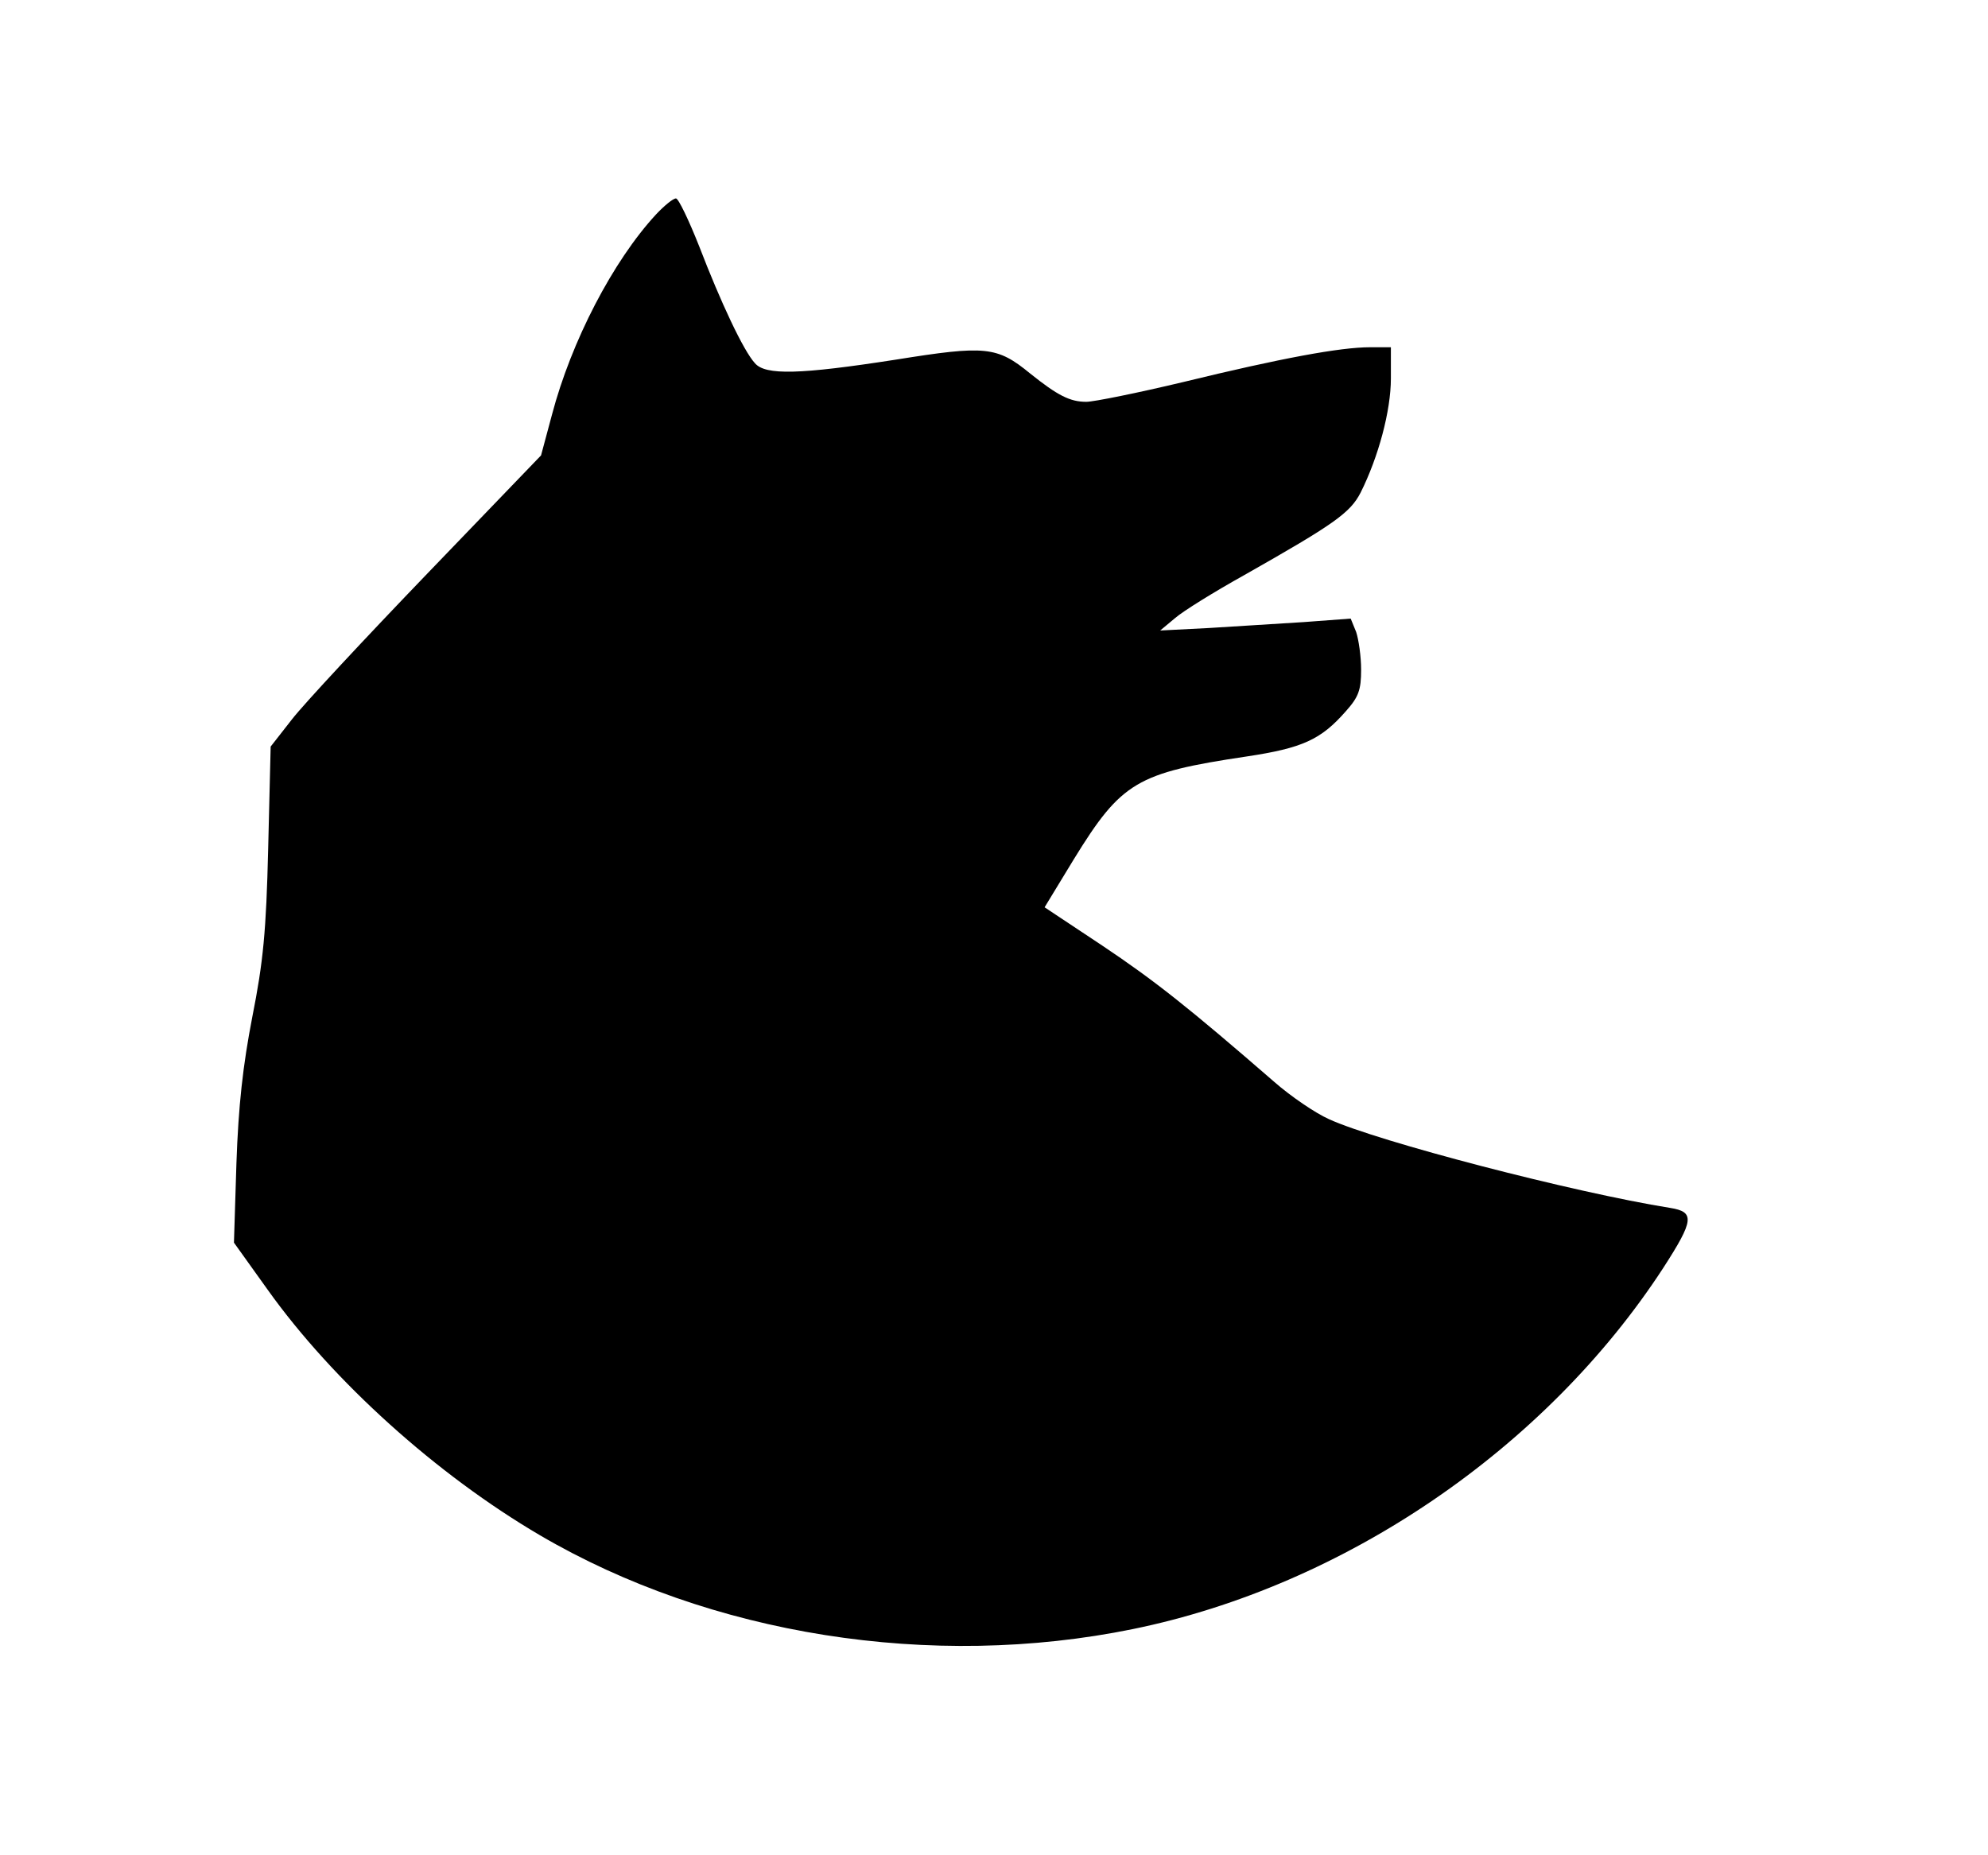<?xml version="1.0" encoding="UTF-8" standalone="yes"?>
<svg version="1.0" xmlns="http://www.w3.org/2000/svg" width="300pt" height="280pt" viewBox="0 0 400 374" preserveAspectRatio="xMidYMid meet">
  <g transform="translate(0,374) scale(0.1,-0.1)" fill="#000000" stroke="none">
    <path d="M1319 3308 c-87 -94 -171 -256 -210 -404 l-22 -82 -229 -238 c-126
-131 -249 -263 -273 -294 l-43 -55 -5 -205 c-4 -168 -10 -229 -32 -340 -19
-98 -28 -179 -32 -295 l-5 -160 68 -95 c132 -185 341 -373 549 -495 343 -201
789 -272 1195 -189 426 87 832 364 1069 728 62 96 64 113 14 121 -194 31 -590
134 -688 179 -27 12 -77 46 -110 75 -174 151 -241 204 -347 275 l-116 77 59
97 c96 156 127 174 348 207 113 17 150 34 200 91 26 29 31 43 31 84 0 27 -5
61 -10 76 l-11 27 -94 -7 c-52 -3 -139 -9 -192 -12 l-98 -5 30 25 c16 14 79
53 140 87 180 102 213 125 234 166 36 72 61 165 61 230 l0 63 -42 0 c-60 0
-179 -22 -376 -70 -92 -22 -181 -40 -196 -40 -33 0 -58 13 -113 57 -67 55 -90
57 -271 28 -193 -30 -263 -32 -284 -7 -23 25 -69 123 -112 235 -21 53 -42 97
-47 97 -6 0 -24 -15 -40 -32z"/>
  </g>
</svg>